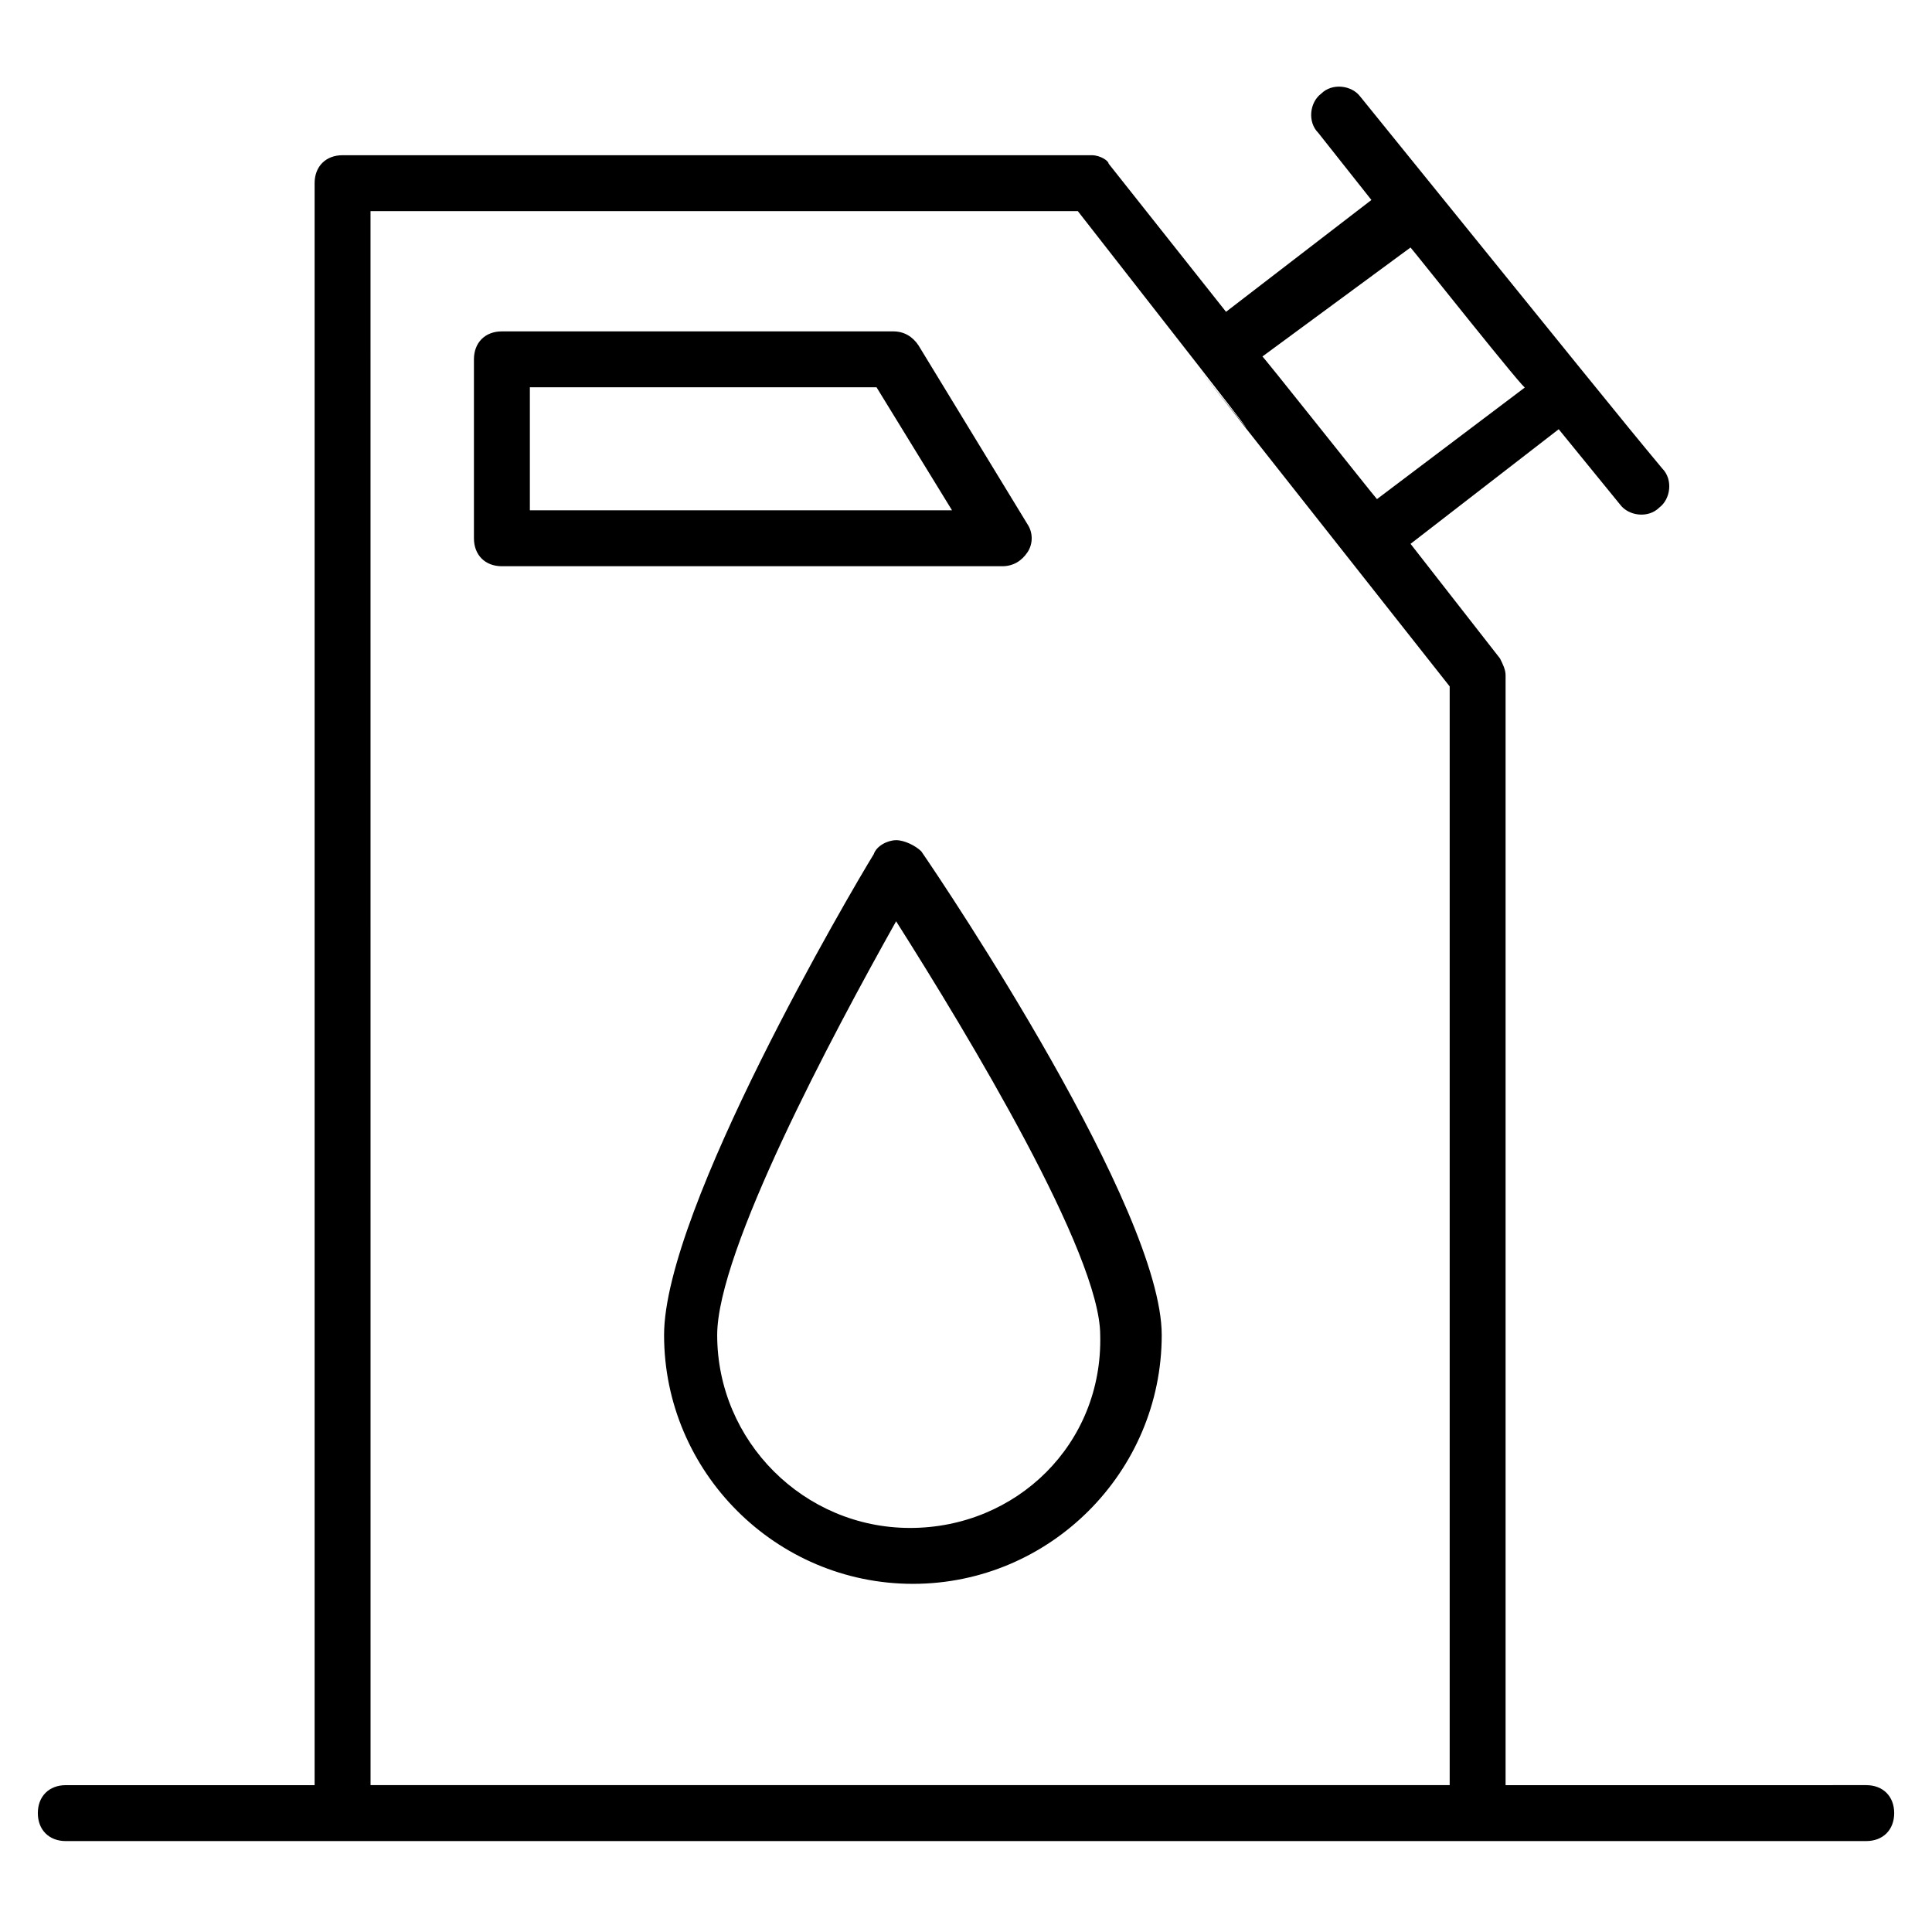 <?xml version="1.0" encoding="UTF-8"?>
<!-- Uploaded to: ICON Repo, www.svgrepo.com, Generator: ICON Repo Mixer Tools -->
<svg fill="#000000" width="800px" height="800px" version="1.1" viewBox="144 144 512 512" xmlns="http://www.w3.org/2000/svg">
 <g>
  <path d="m638.57 631.9c4.445 0 7.41-2.965 7.41-7.41 0-4.445-2.965-7.41-7.41-7.41l-95.574 0.004v-294.14c0-1.48-0.742-2.965-1.48-4.445l-23.707-30.375 39.266-30.375 16.301 20.004c2.223 2.965 7.41 3.703 10.371 0.742 2.965-2.223 3.703-7.41 0.742-10.371-11.113-13.336-20.004-24.449-80.016-98.539-2.223-2.965-7.41-3.703-10.371-0.742-2.965 2.223-3.703 7.41-0.742 10.371l14.078 17.781-38.527 29.637-31.117-39.266c-0.004-0.746-2.227-2.231-4.449-2.231h-198.56c-4.445 0-7.41 2.965-7.41 7.41v424.54h-65.938c-4.445 0-7.41 2.965-7.41 7.41 0 4.445 2.965 7.41 7.41 7.41 291.91-0.004 318.59-0.004 477.14-0.004zm-120.77-422.31c0.742 0.742 31.859 40.008 30.375 37.043l-39.266 29.637c-0.742-0.742-31.859-40.008-30.375-37.785zm-275.61-9.633h187.45c117.06 149.66-51.121-63.719 98.539 125.95v291.17h-285.98z"/>
  <path d="m416.3 290.35c1.48-2.223 1.48-5.188 0-7.41l-28.895-47.418c-1.48-2.223-3.703-3.703-6.668-3.703h-103.73c-4.445 0-7.41 2.965-7.41 7.41v47.418c0 4.445 2.965 7.41 7.41 7.41h132.62c2.965-0.004 5.188-1.484 6.668-3.707zm-131.88-11.117v-32.598h91.871l20.004 32.598z"/>
  <path d="m381.48 366.66c-2.223 0-5.188 1.48-5.926 3.703-5.926 9.633-55.566 94.094-55.566 127.43 0 36.305 29.637 65.941 65.941 65.941 36.305 0 65.941-29.637 65.941-65.941 0-33.34-57.051-118.54-63.719-128.18-1.484-1.477-4.449-2.961-6.672-2.961zm3.703 182.26c-28.152 0-51.121-22.969-51.121-51.121 0-22.227 30.375-79.277 47.418-109.65 19.262 30.375 54.086 88.168 54.086 109.65 0.738 28.895-22.227 51.121-50.383 51.121z"/>
 </g>
</svg>